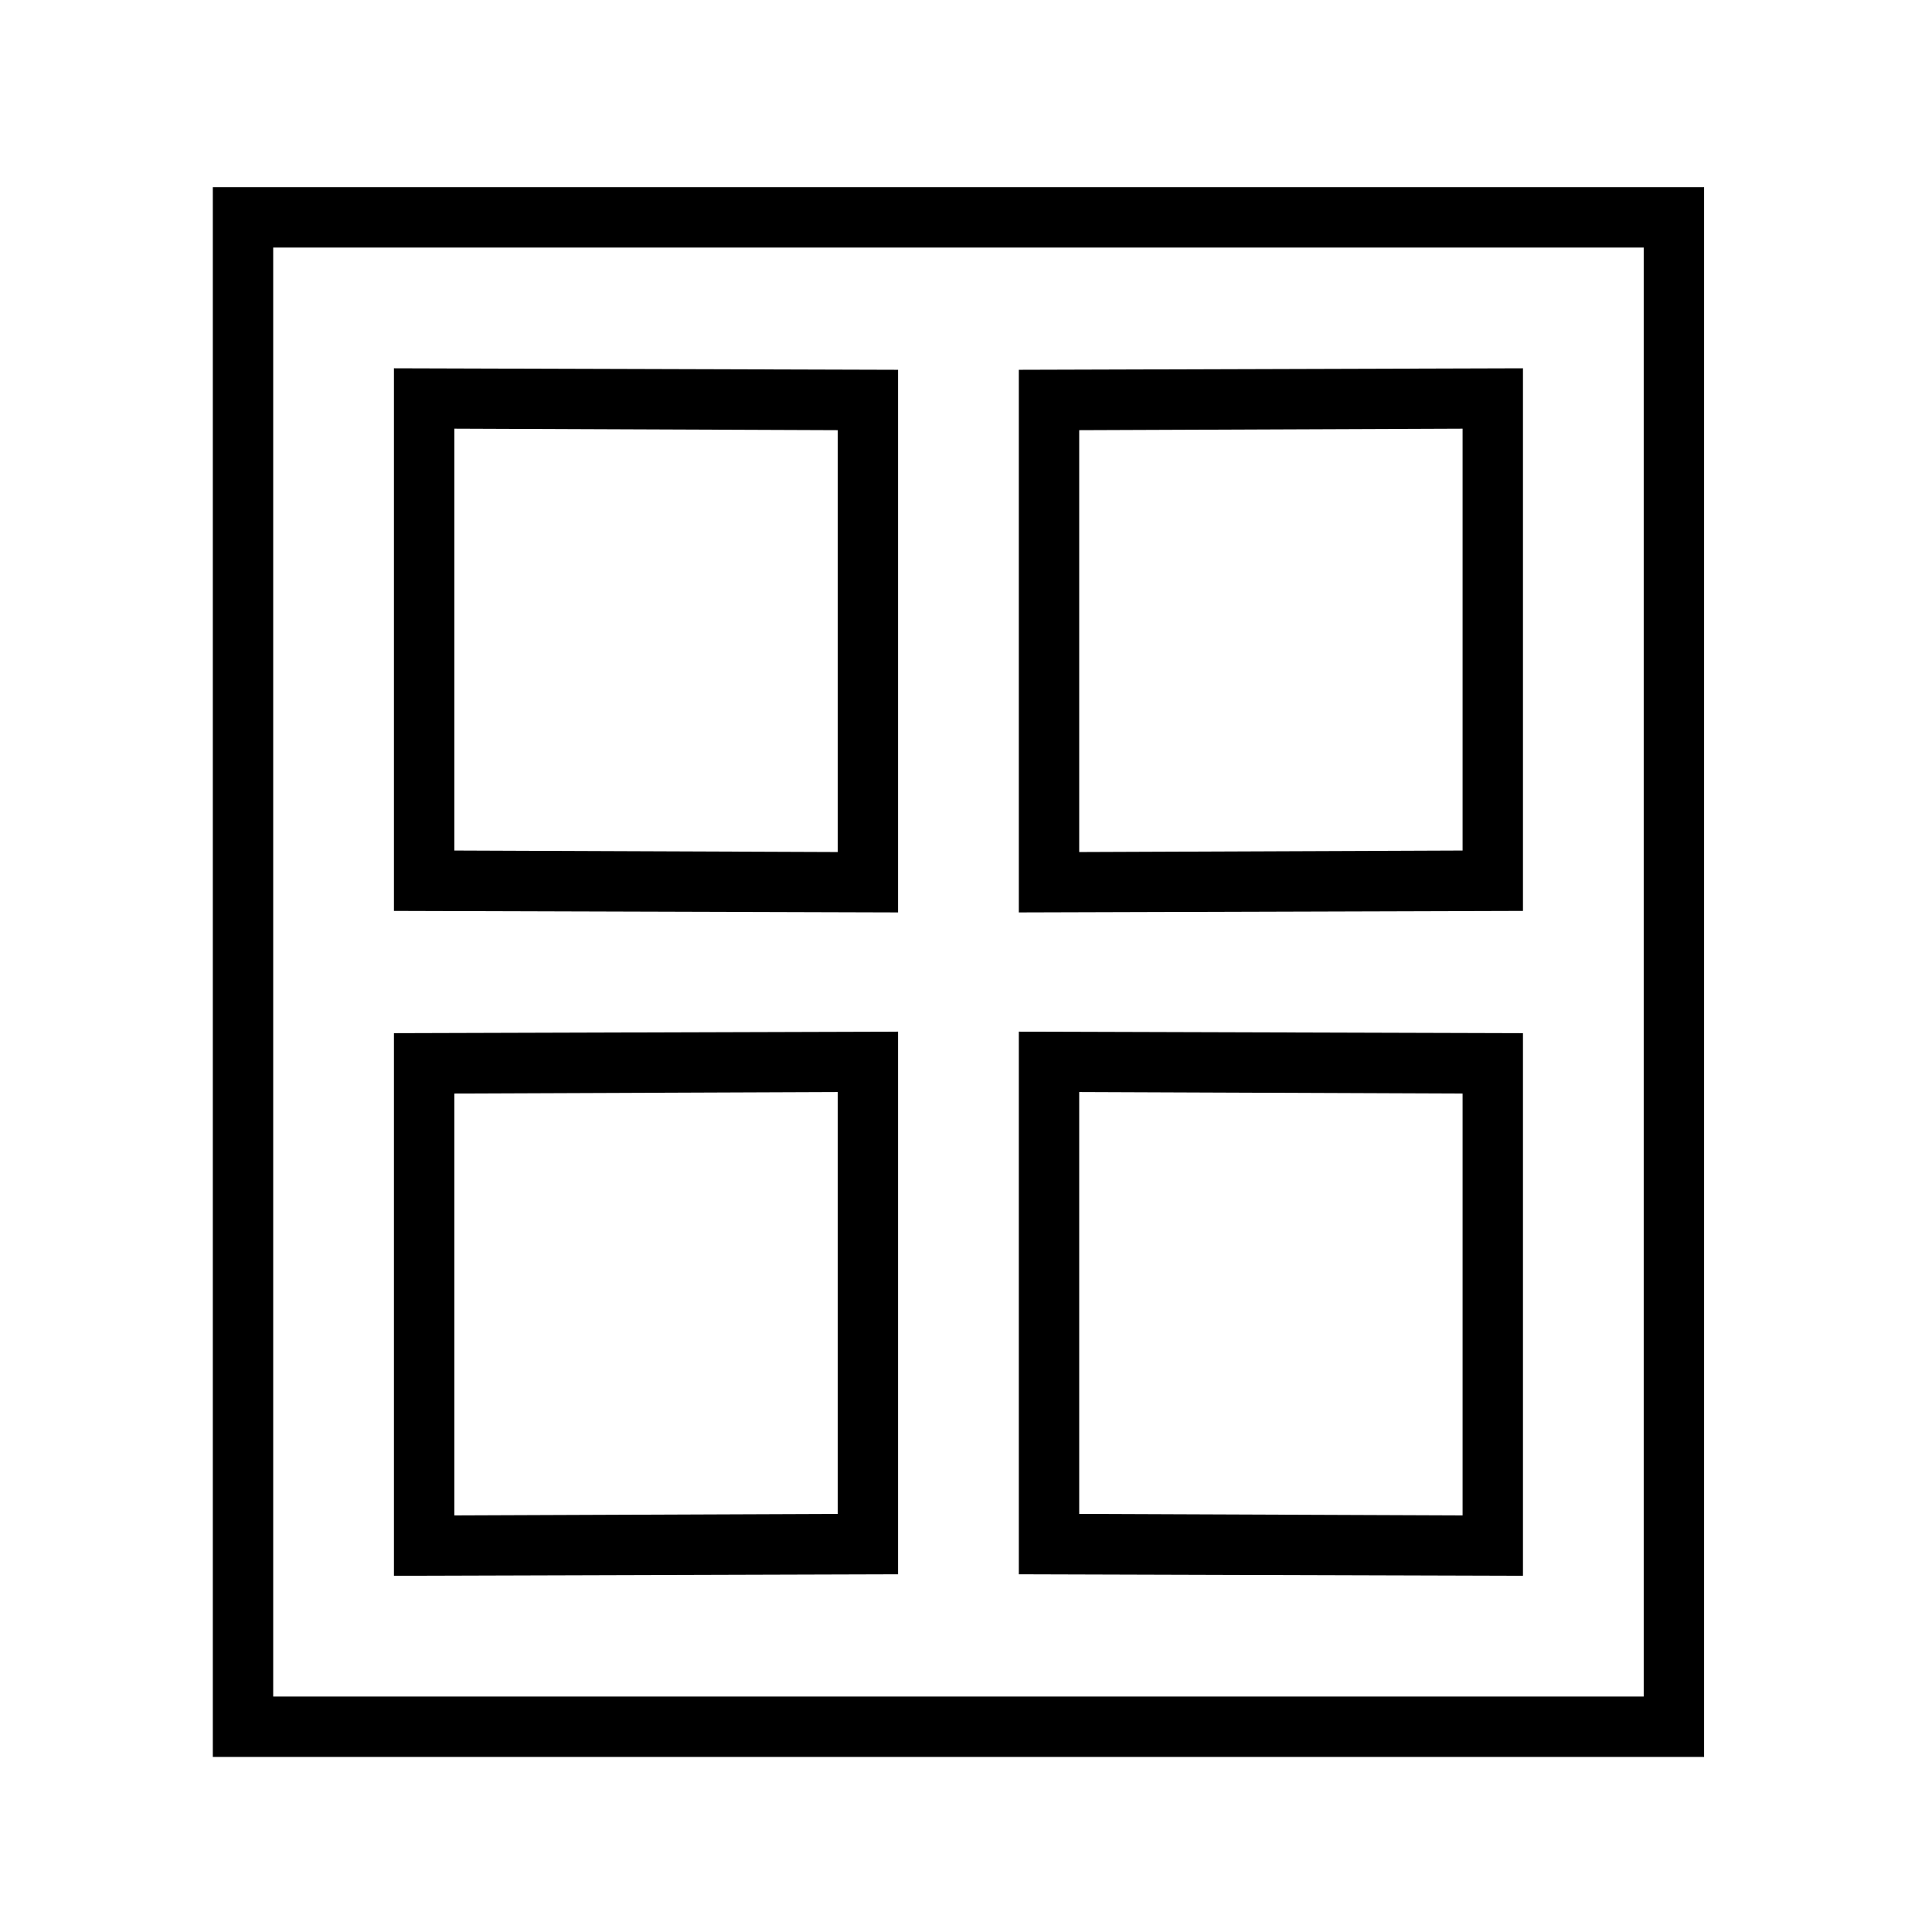 <?xml version="1.0" standalone="no"?>
<!DOCTYPE svg PUBLIC "-//W3C//DTD SVG 1.1//EN" "http://www.w3.org/Graphics/SVG/1.1/DTD/svg11.dtd" >
<svg xmlns="http://www.w3.org/2000/svg" xmlns:xlink="http://www.w3.org/1999/xlink" version="1.1" viewBox="30 -350 2560 2560">
   <path fill="currentColor"
d="M312 1978v-2080h1976v2080h-1976zM392 1898h1816v-1920h-1816v1920zM552 1738v-719l668 -2v719zM552 857v-719l668 2v719zM632 1658l508 -2v-559l-508 2v559zM632 777l508 2v-559l-508 -2v559zM1380 1736v-719l668 2v719zM1380 859v-719l668 -2v719zM1460 1656l508 2
v-559l-508 -2v559zM1460 779l508 -2v-559l-508 2v559z" />
</svg>
